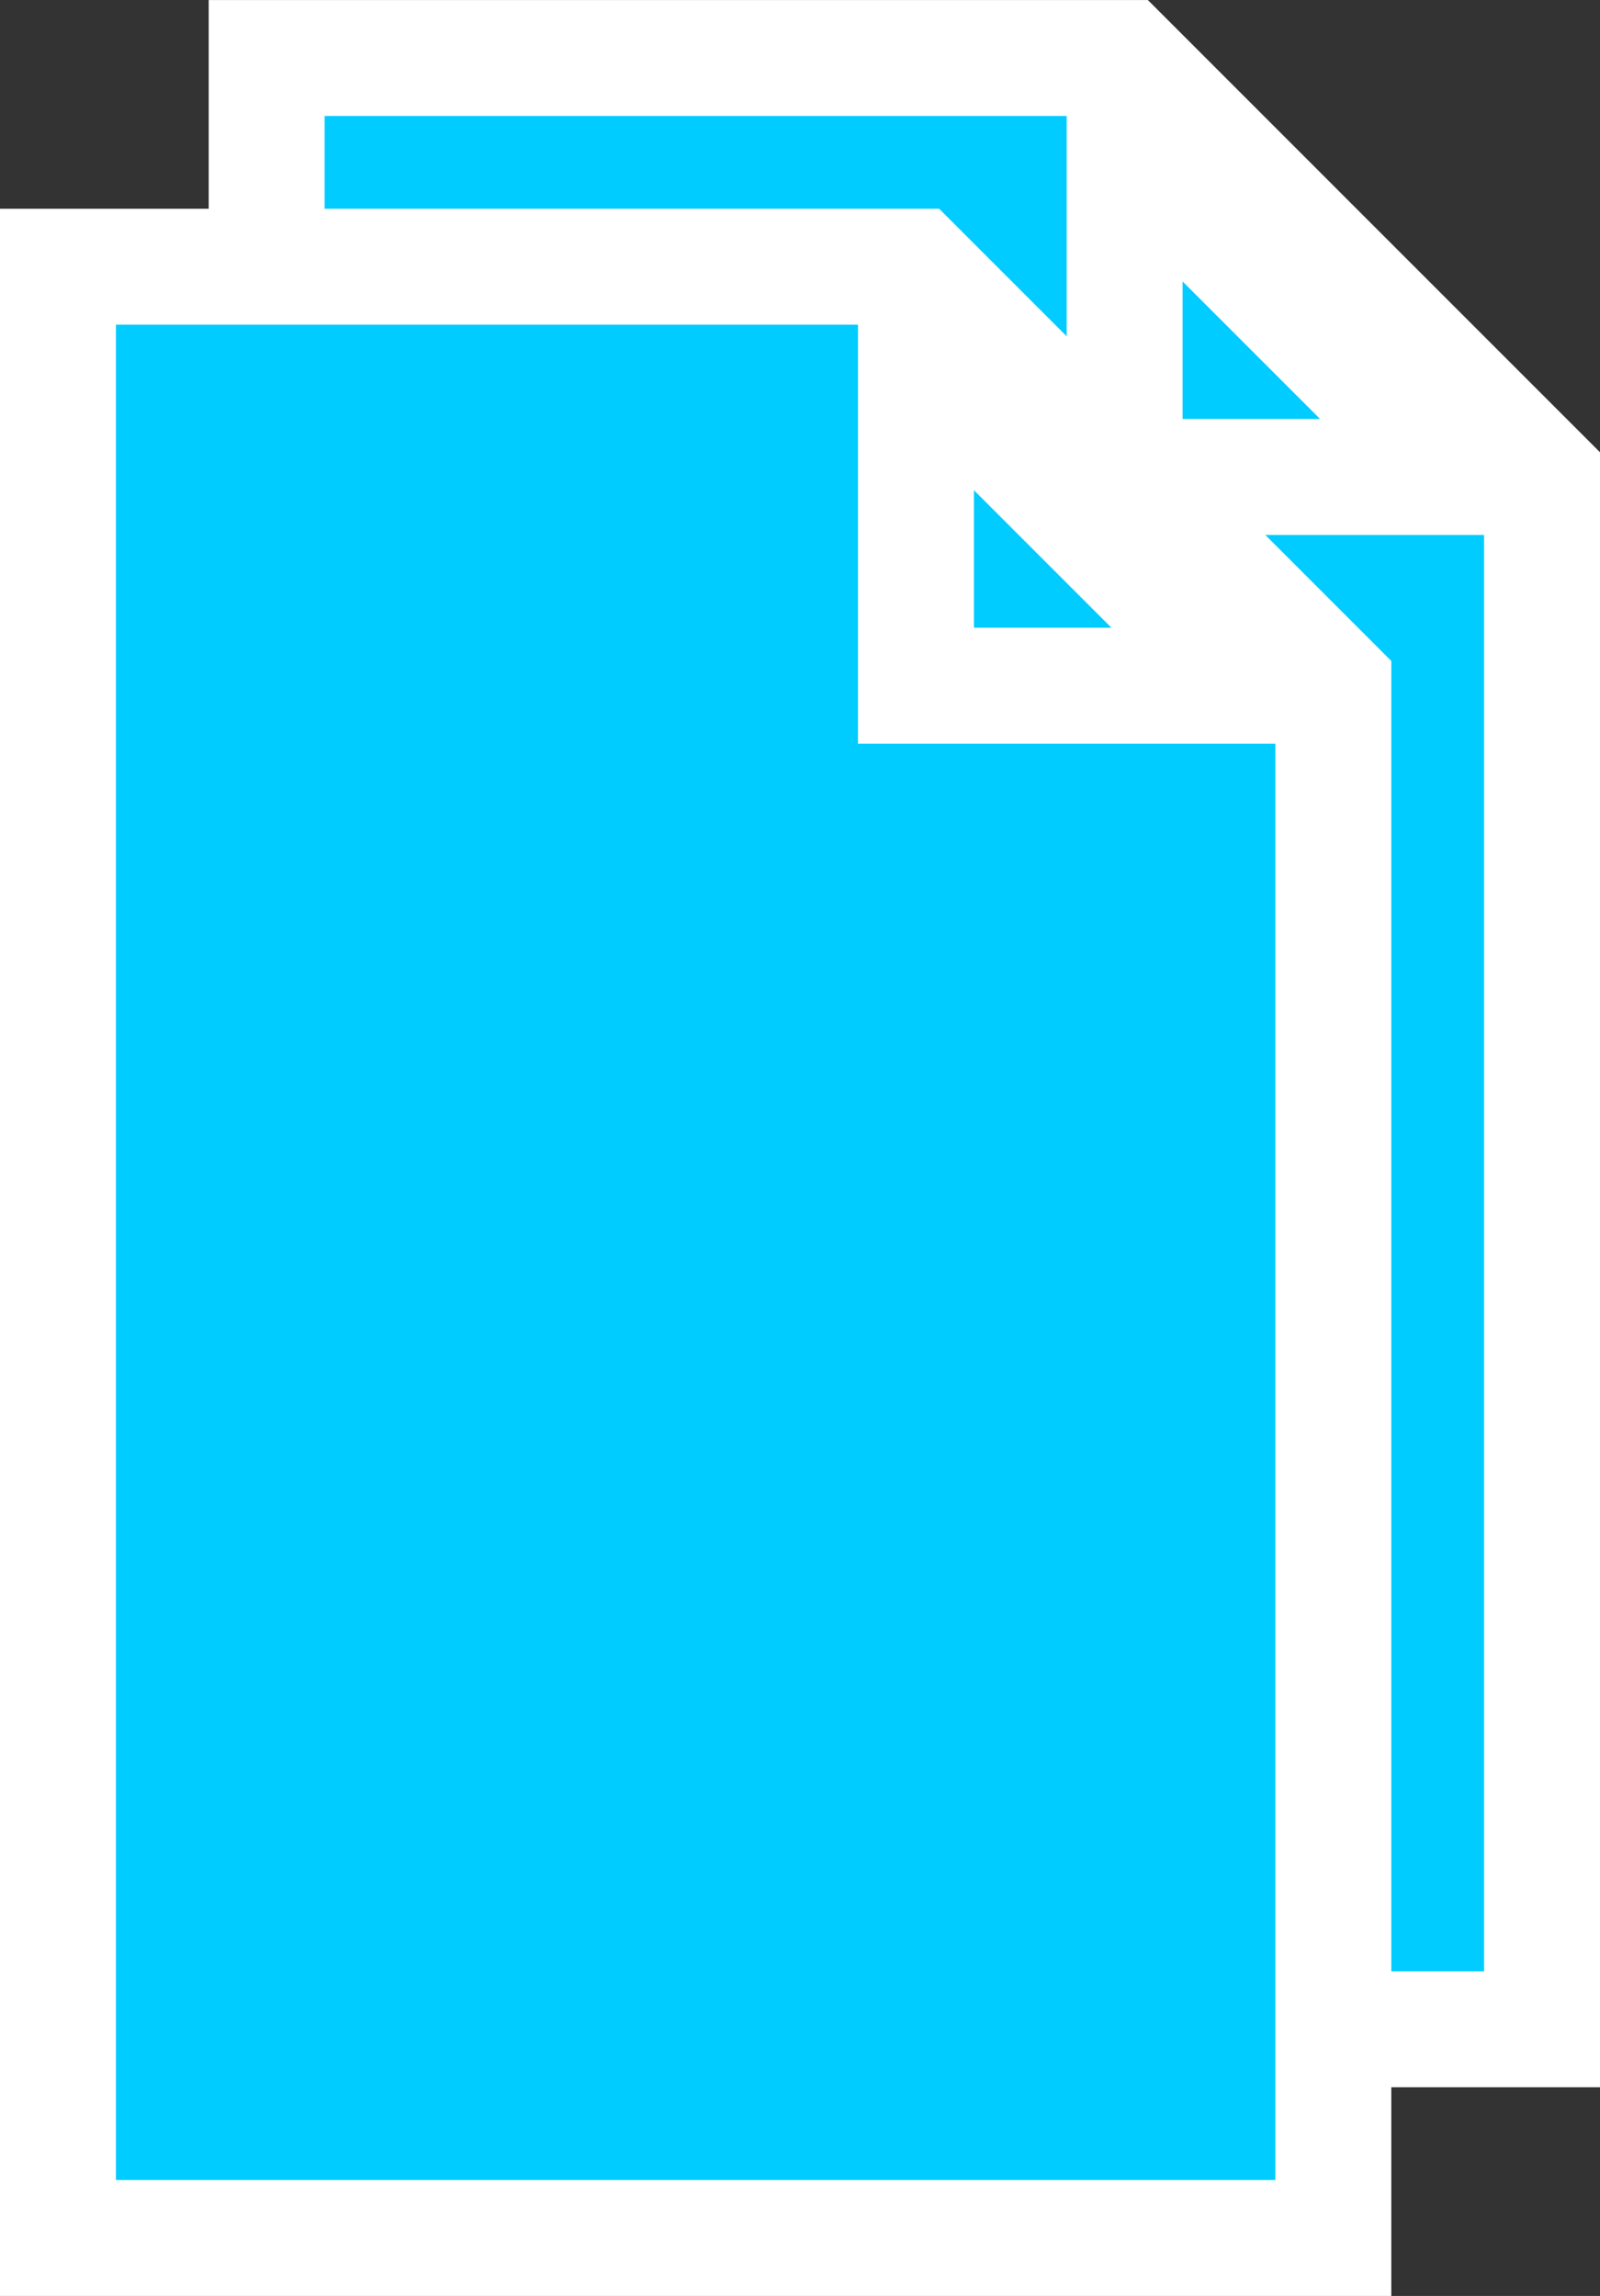 <svg xmlns="http://www.w3.org/2000/svg" width="69" height="99" viewBox="0 0 69 99">
  <rect x="0" y="0" width="69" height="99" fill="#333333" stroke="none"/>
  <g id="infrastructure_icon_blue" data-name="infrastructure icon blue" transform="translate(-4669 -3758.934)">
    <g id="Group_15" data-name="Group 15" transform="translate(9 -9)">
      <g id="Subtraction_1" data-name="Subtraction 1" transform="translate(4669 3767.935)" fill="#0cf">
        <path d="M 57.5 87.499 L 2.5 87.499 L 2.5 2.5 L 39.466 2.5 L 57.5 20.535 L 57.5 87.499 Z" stroke="none"/>
        <path d="M 55 84.999 L 55 21.571 L 38.43 5 L 5 5 L 5 84.999 L 55 84.999 M 60 90 L 60 89.999 L 3.814697265625e-06 89.999 L 3.814697265625e-06 -7.04345729900524e-05 L 40.501 -0 L 60 19.5 L 60 89.999 L 60 90 Z" stroke="none" fill="#fff"/>
      </g>
      <g id="Path_6" data-name="Path 6" transform="translate(4706 3768)" fill="none">
        <path d="M0,0,23,23H0Z" stroke="none"/>
        <path d="M 5 12.071 L 5 18 L 10.929 18 L 5 12.071 M 0 0 L 23 23 L 0 23 L 0 0 Z" stroke="none" fill="#fff"/>
      </g>
    </g>
    <g id="Group_14" data-name="Group 14">
      <g id="Subtraction_1-2" data-name="Subtraction 1" transform="translate(4669 3767.935)" fill="#0cf">
        <path d="M 57.5 87.499 L 2.5 87.499 L 2.5 2.5 L 39.466 2.5 L 57.5 20.535 L 57.5 87.499 Z" stroke="none"/>
        <path d="M 55 84.999 L 55 21.571 L 38.43 5 L 5 5 L 5 84.999 L 55 84.999 M 60 90 L 60 89.999 L 3.814697265625e-06 89.999 L 3.814697265625e-06 -7.04345729900524e-05 L 40.501 -0 L 60 19.5 L 60 89.999 L 60 90 Z" stroke="none" fill="#fff"/>
      </g>
      <g id="Path_6-2" data-name="Path 6" transform="translate(4706 3768)" fill="none">
        <path d="M0,0,23,23H0Z" stroke="none"/>
        <path d="M 5 12.071 L 5 18 L 10.929 18 L 5 12.071 M 0 0 L 23 23 L 0 23 L 0 0 Z" stroke="none" fill="#fff"/>
      </g>
    </g>
  </g>
</svg>
